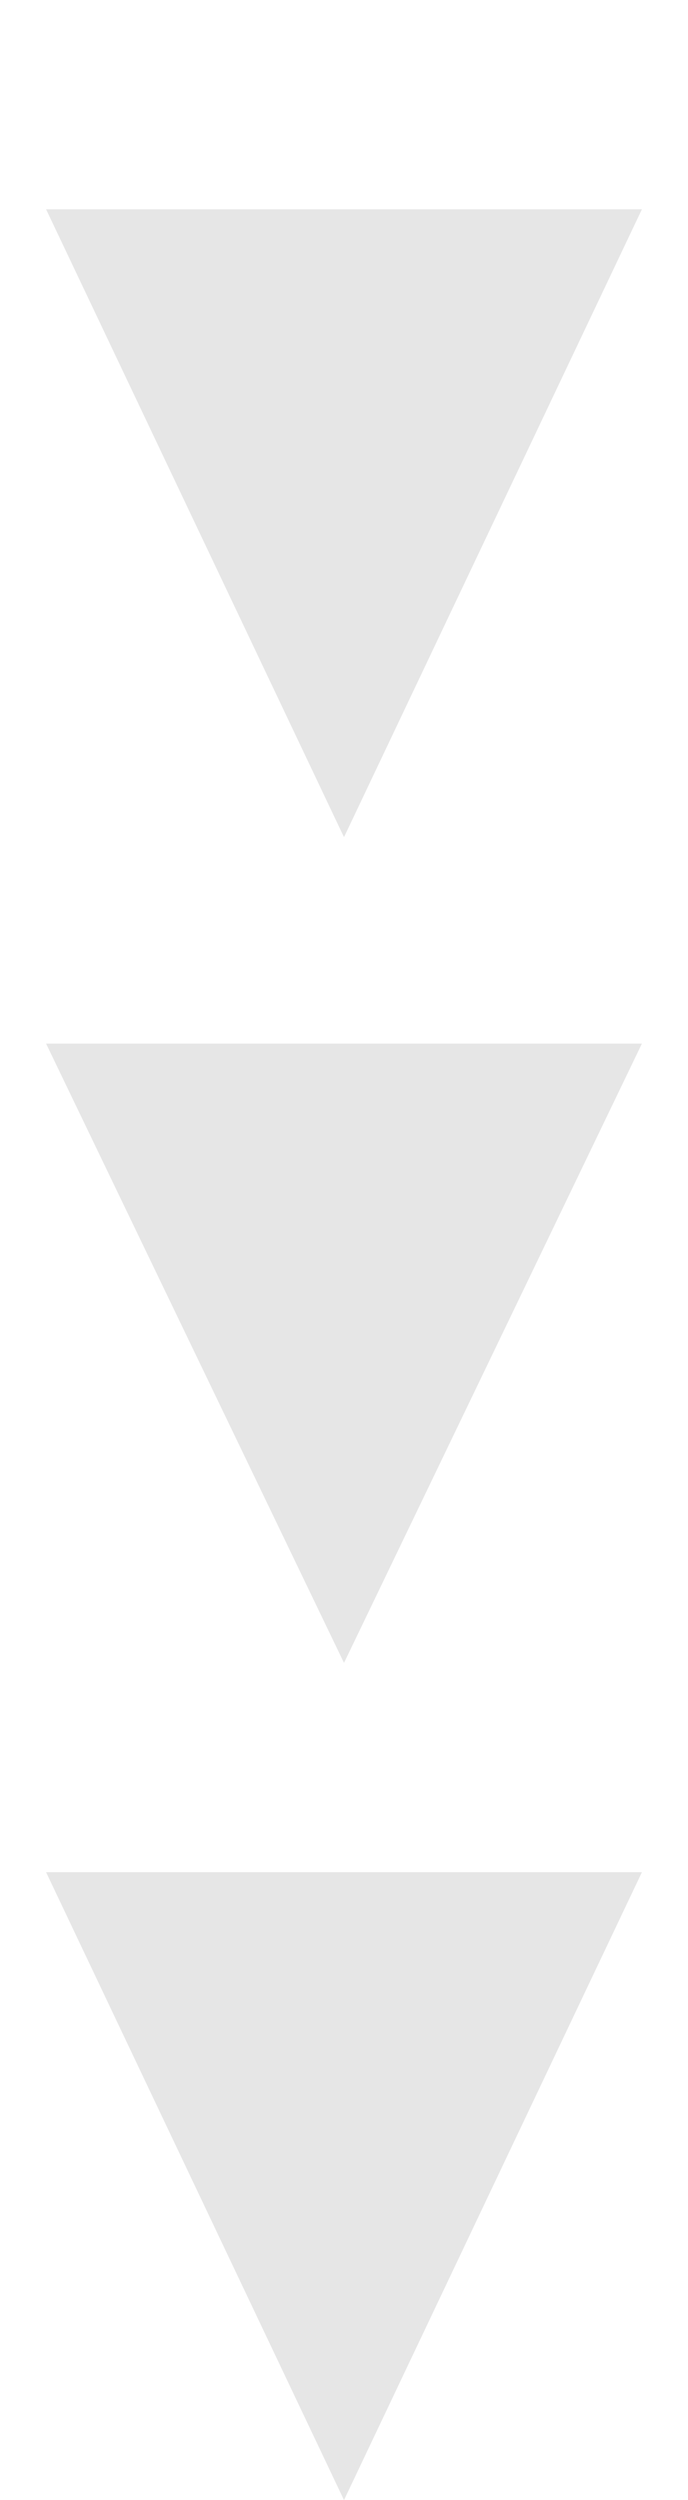 <svg width="60" height="218" viewBox="0 0 60 218" fill="none" xmlns="http://www.w3.org/2000/svg">
<path d="M30 73L4.019 18.25L55.981 18.25L30 73Z" fill="#E6E6E6"/>
<path d="M30 145L4.019 91L55.981 91L30 145Z" fill="#E6E6E6"/>
<path d="M30 218L4.019 163.25L55.981 163.25L30 218Z" fill="#E6E6E6"/>
</svg>
